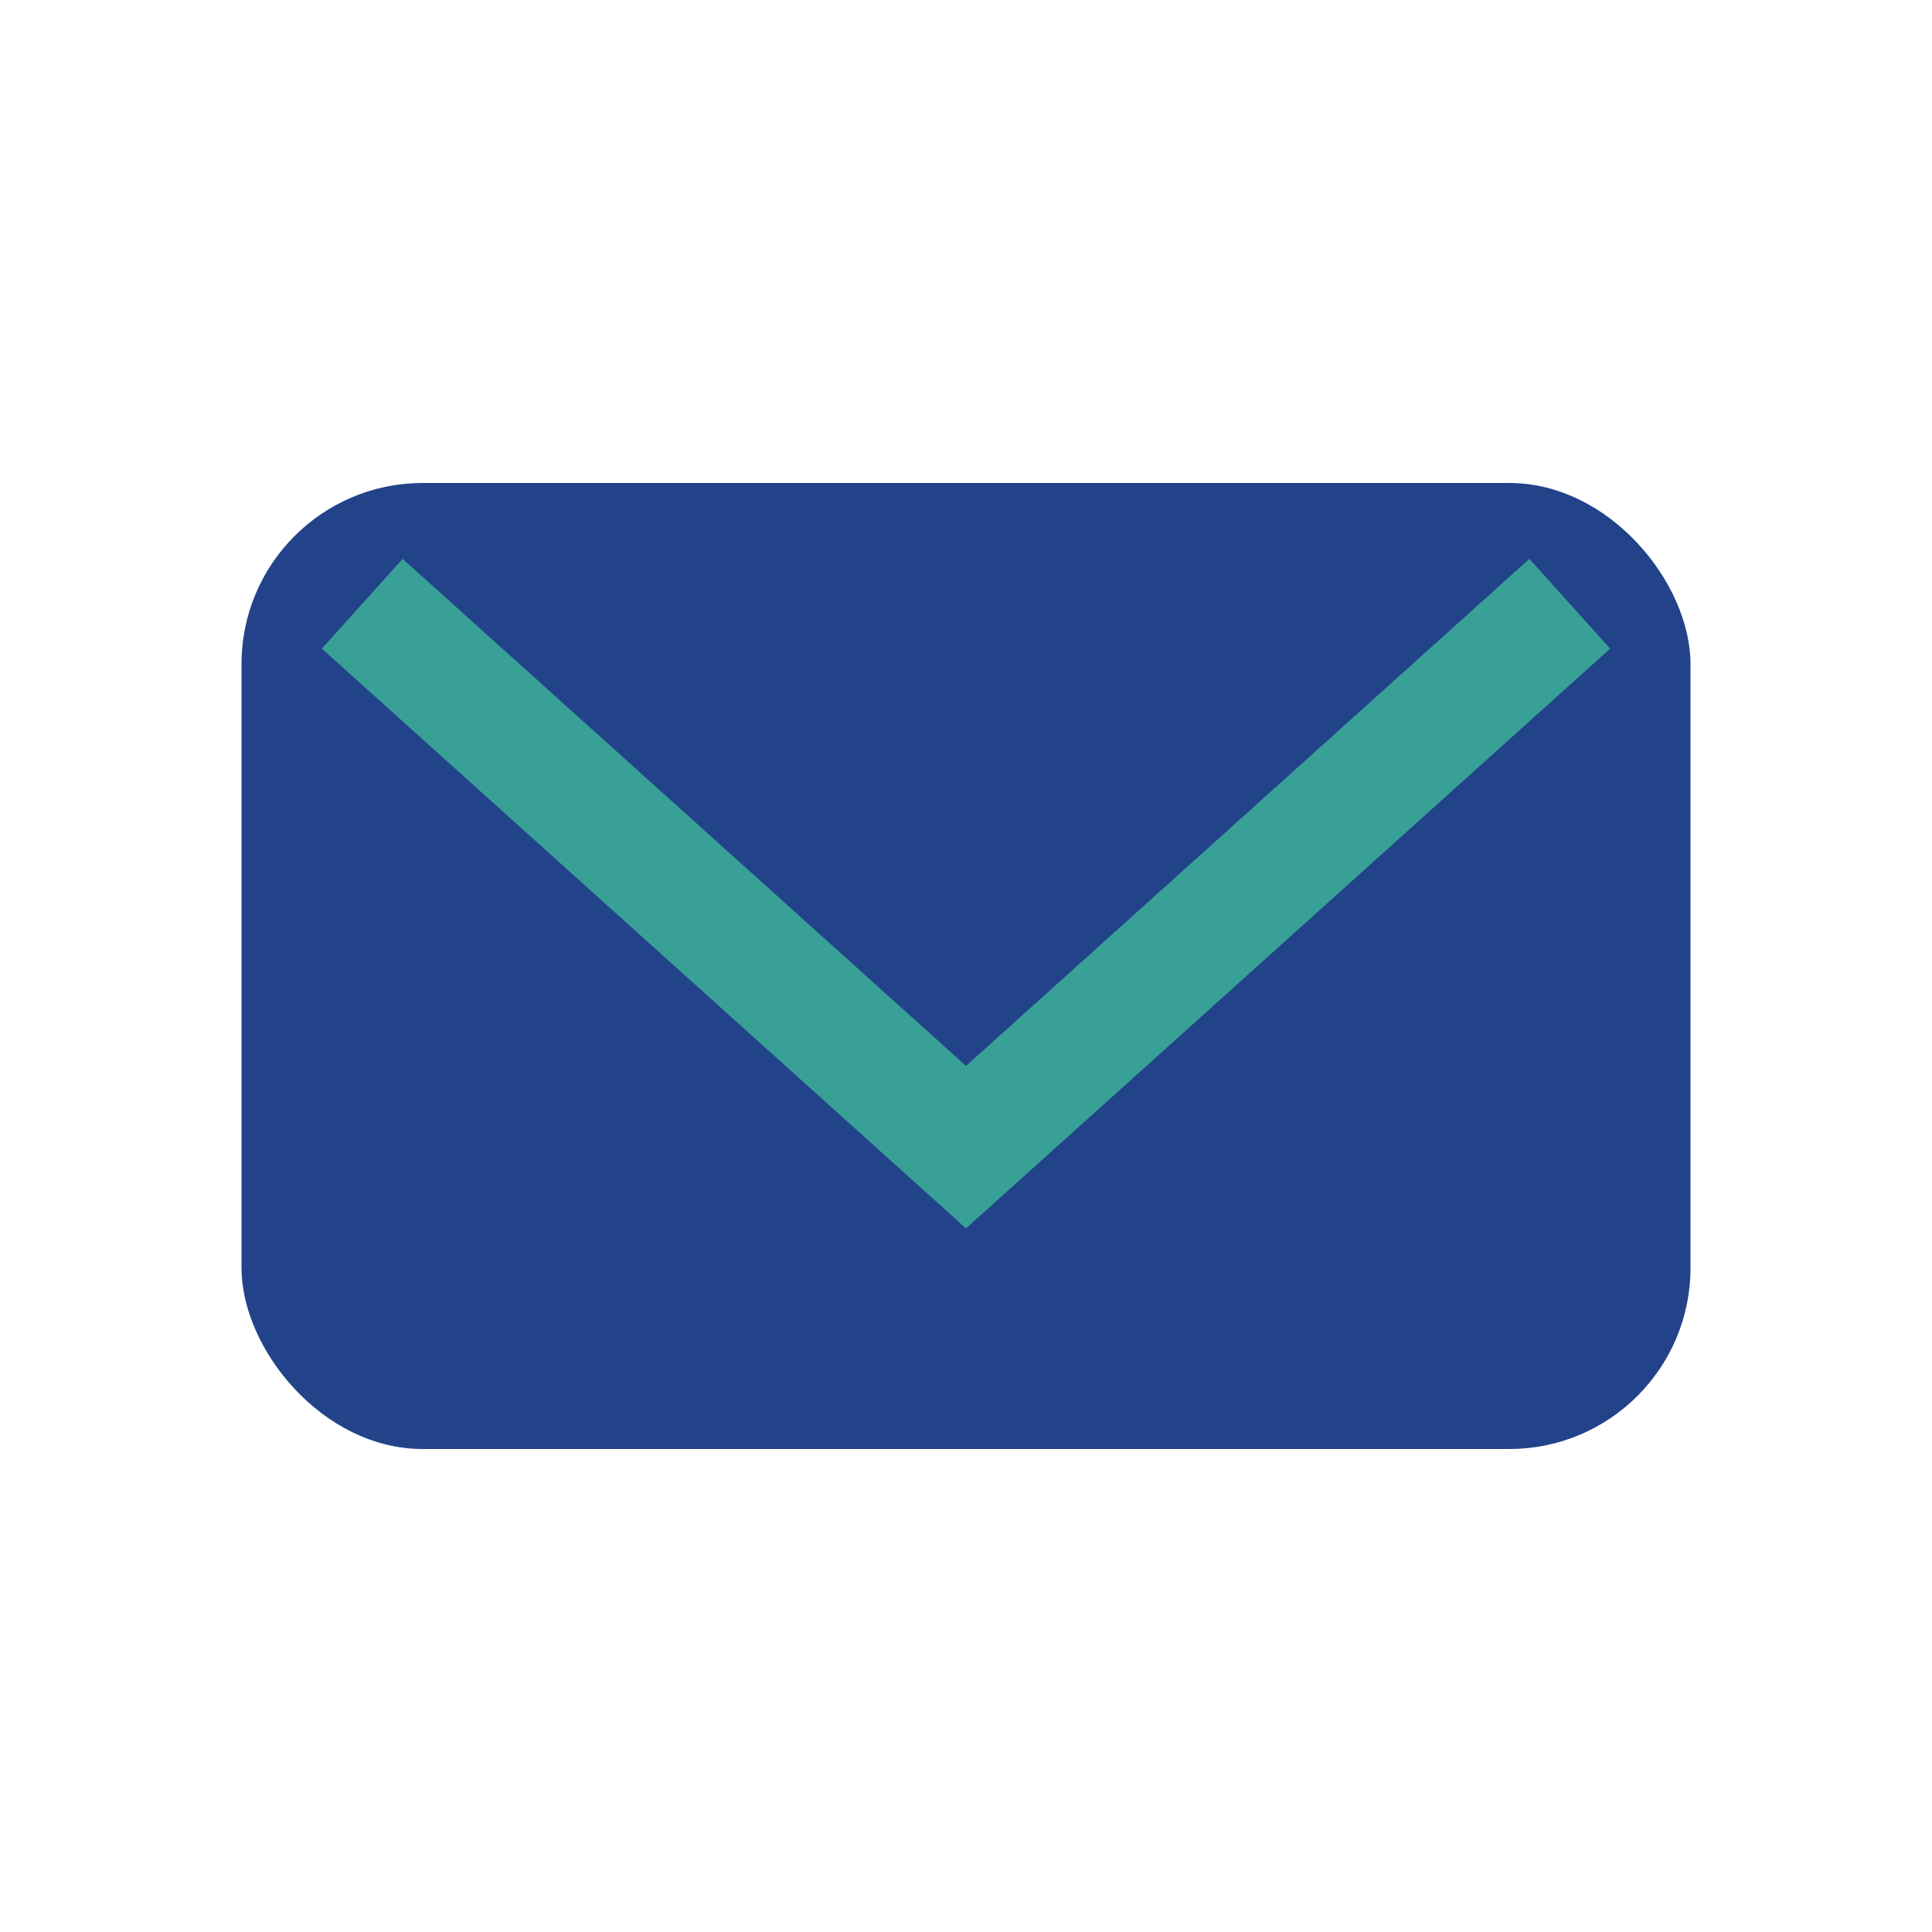 <?xml version="1.0" encoding="UTF-8"?>
<svg xmlns="http://www.w3.org/2000/svg" width="32" height="32" viewBox="0 0 32 32"><rect x="4" y="8" width="24" height="16" rx="3" fill="#224389"/><path d="M6 10l10 9 10-9" stroke="#39A097" stroke-width="2" fill="none"/></svg>